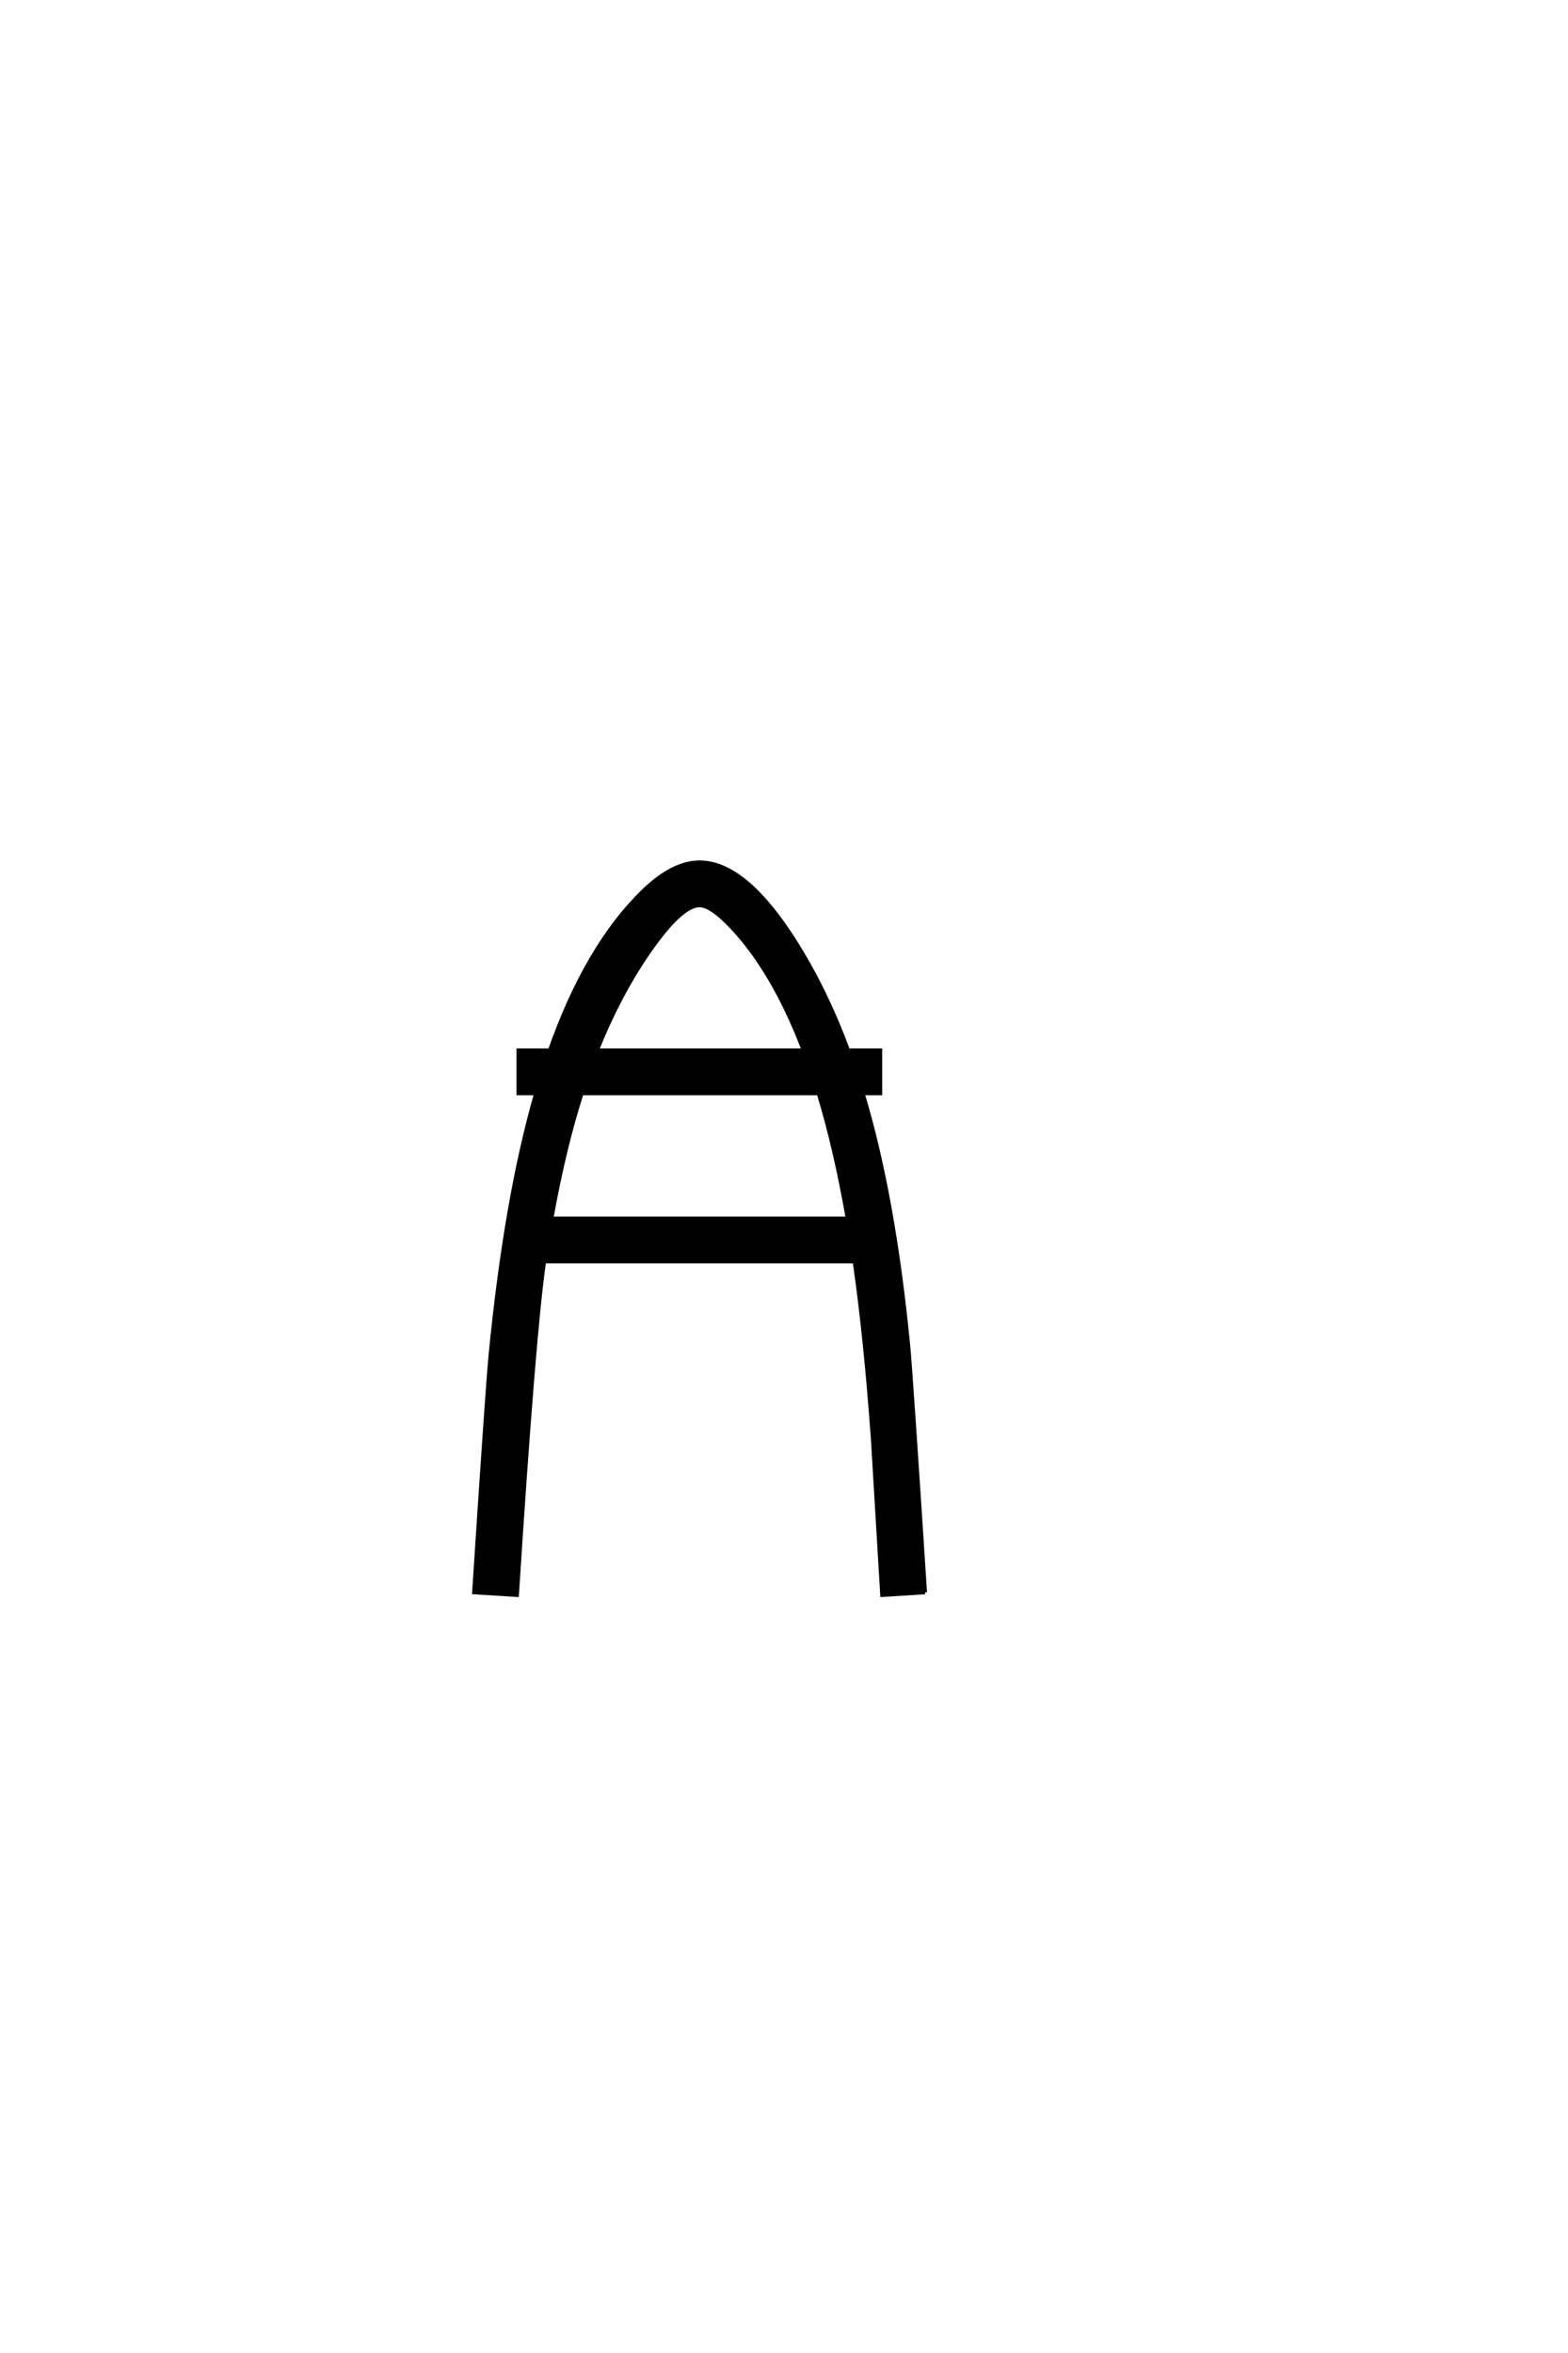 <?xml version='1.0' encoding='UTF-8'?>
<!DOCTYPE svg PUBLIC "-//W3C//DTD SVG 1.0//EN"
"http://www.w3.org/TR/2001/REC-SVG-20010904/DTD/svg10.dtd">

<svg xmlns='http://www.w3.org/2000/svg' version='1.0' width='40.0' height='60.0'>

 <g transform='scale(0.1 -0.1) translate(110.0 -370.0)'>
  <path d='M125.984 -36.031
L115.047 -36.719
Q113.875 -17.094 112.703 2.547
Q110.844 28.719 108.016 48.344
L28.812 48.344
Q26.172 30.375 21.875 -36.719
L10.938 -36.031
Q14.359 16.5 15.141 24.516
Q19.047 64.453 26.766 91.219
L22.266 91.219
L22.266 102.156
L30.281 102.156
Q39.656 128.812 54.203 142.875
Q61.719 150.094 68.453 150.094
Q79.391 150.094 91.312 132.234
Q100.094 119.047 106.344 102.156
L114.547 102.156
L114.547 91.219
L110.062 91.219
Q117.969 65.047 121.688 26.953
Q122.359 20.016 125.984 -36.031
Q122.359 20.016 125.984 -36.031
M95.016 102.156
Q86.812 123.641 75.203 135.062
Q71 139.156 68.453 139.156
Q63.578 139.156 54.781 126.172
Q47.656 115.625 42.281 102.156
L95.016 102.156
L95.016 102.156
M106.25 59.281
Q103.125 77.156 98.828 91.219
L38.375 91.219
Q33.891 77.25 30.672 59.281
L106.25 59.281
' style='fill: #000000; stroke: #000000'/>
 </g>
</svg>
